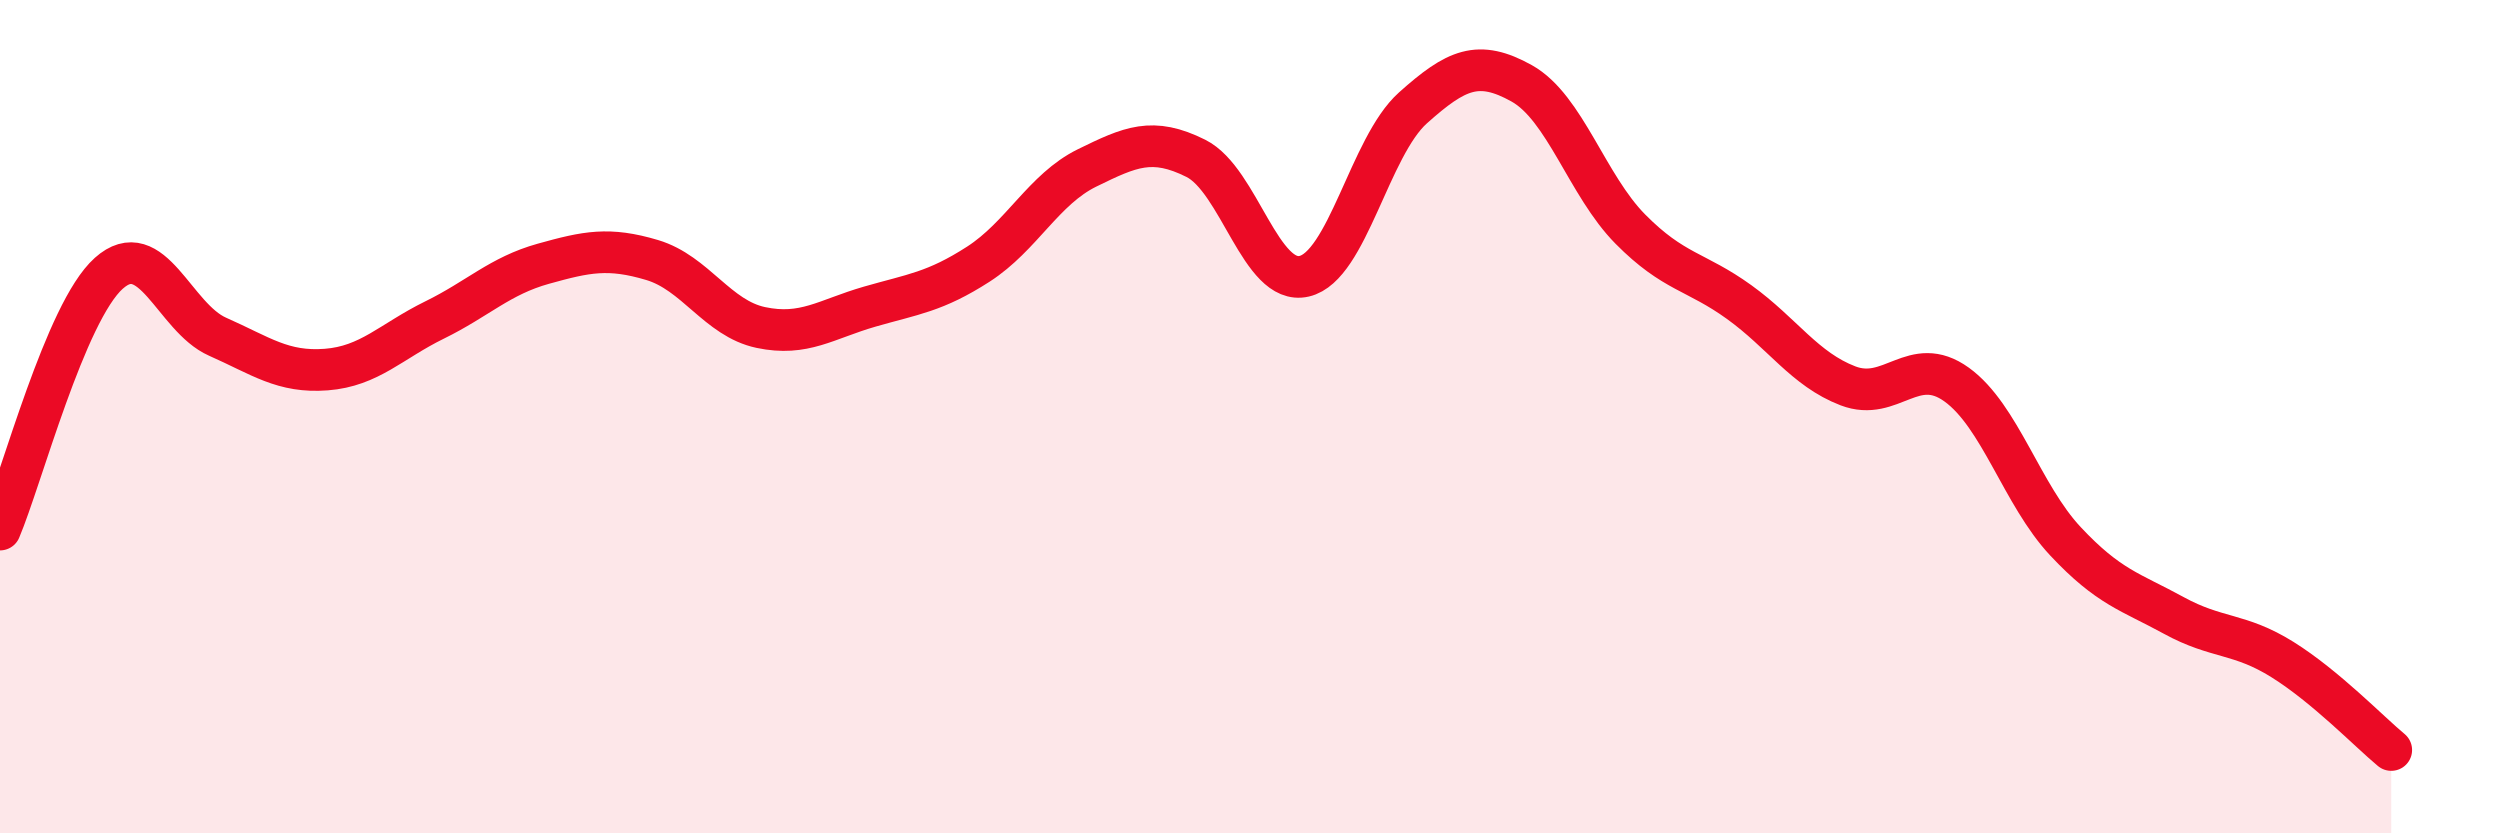 
    <svg width="60" height="20" viewBox="0 0 60 20" xmlns="http://www.w3.org/2000/svg">
      <path
        d="M 0,12.71 C 0.52,11.48 1.57,7.49 2.61,6.56 C 3.65,5.63 4.18,7.62 5.22,8.08 C 6.26,8.54 6.79,8.95 7.83,8.87 C 8.87,8.79 9.39,8.19 10.43,7.68 C 11.47,7.17 12,6.62 13.04,6.33 C 14.08,6.04 14.61,5.93 15.65,6.24 C 16.69,6.55 17.22,7.64 18.26,7.86 C 19.3,8.08 19.83,7.66 20.87,7.36 C 21.91,7.06 22.44,7.01 23.48,6.34 C 24.52,5.67 25.05,4.54 26.09,4.03 C 27.13,3.52 27.66,3.28 28.7,3.8 C 29.74,4.32 30.26,6.87 31.3,6.63 C 32.34,6.39 32.87,3.52 33.91,2.59 C 34.95,1.66 35.48,1.42 36.52,2 C 37.56,2.58 38.09,4.45 39.13,5.5 C 40.17,6.55 40.7,6.5 41.74,7.25 C 42.78,8 43.31,8.86 44.35,9.26 C 45.39,9.66 45.92,8.48 46.96,9.23 C 48,9.98 48.53,11.88 49.57,12.99 C 50.61,14.1 51.13,14.2 52.17,14.77 C 53.21,15.34 53.74,15.18 54.78,15.83 C 55.82,16.48 56.87,17.57 57.39,18L57.39 20L0 20Z"
        fill="#EB0A25"
        opacity="0.1"
        stroke-linecap="round"
        stroke-linejoin="round"
      />
      <path
        d="M 0,12.71 C 0.52,11.48 1.57,7.49 2.61,6.56 C 3.65,5.63 4.18,7.62 5.22,8.08 C 6.26,8.54 6.79,8.95 7.83,8.87 C 8.87,8.79 9.39,8.19 10.43,7.68 C 11.47,7.17 12,6.62 13.04,6.33 C 14.08,6.04 14.61,5.93 15.65,6.24 C 16.69,6.55 17.22,7.64 18.26,7.86 C 19.3,8.08 19.83,7.66 20.87,7.36 C 21.91,7.06 22.44,7.01 23.48,6.34 C 24.52,5.67 25.05,4.54 26.09,4.03 C 27.13,3.52 27.66,3.28 28.7,3.8 C 29.74,4.32 30.26,6.87 31.3,6.63 C 32.34,6.39 32.87,3.52 33.91,2.59 C 34.95,1.66 35.48,1.42 36.52,2 C 37.56,2.58 38.09,4.45 39.13,5.5 C 40.17,6.55 40.7,6.5 41.74,7.25 C 42.78,8 43.31,8.86 44.35,9.26 C 45.39,9.66 45.92,8.48 46.96,9.23 C 48,9.98 48.53,11.88 49.57,12.99 C 50.61,14.1 51.13,14.2 52.17,14.77 C 53.21,15.34 53.74,15.18 54.78,15.83 C 55.82,16.48 56.87,17.57 57.39,18"
        stroke="#EB0A25"
        stroke-width="1"
        fill="none"
        stroke-linecap="round"
        stroke-linejoin="round"
      />
    </svg>
  